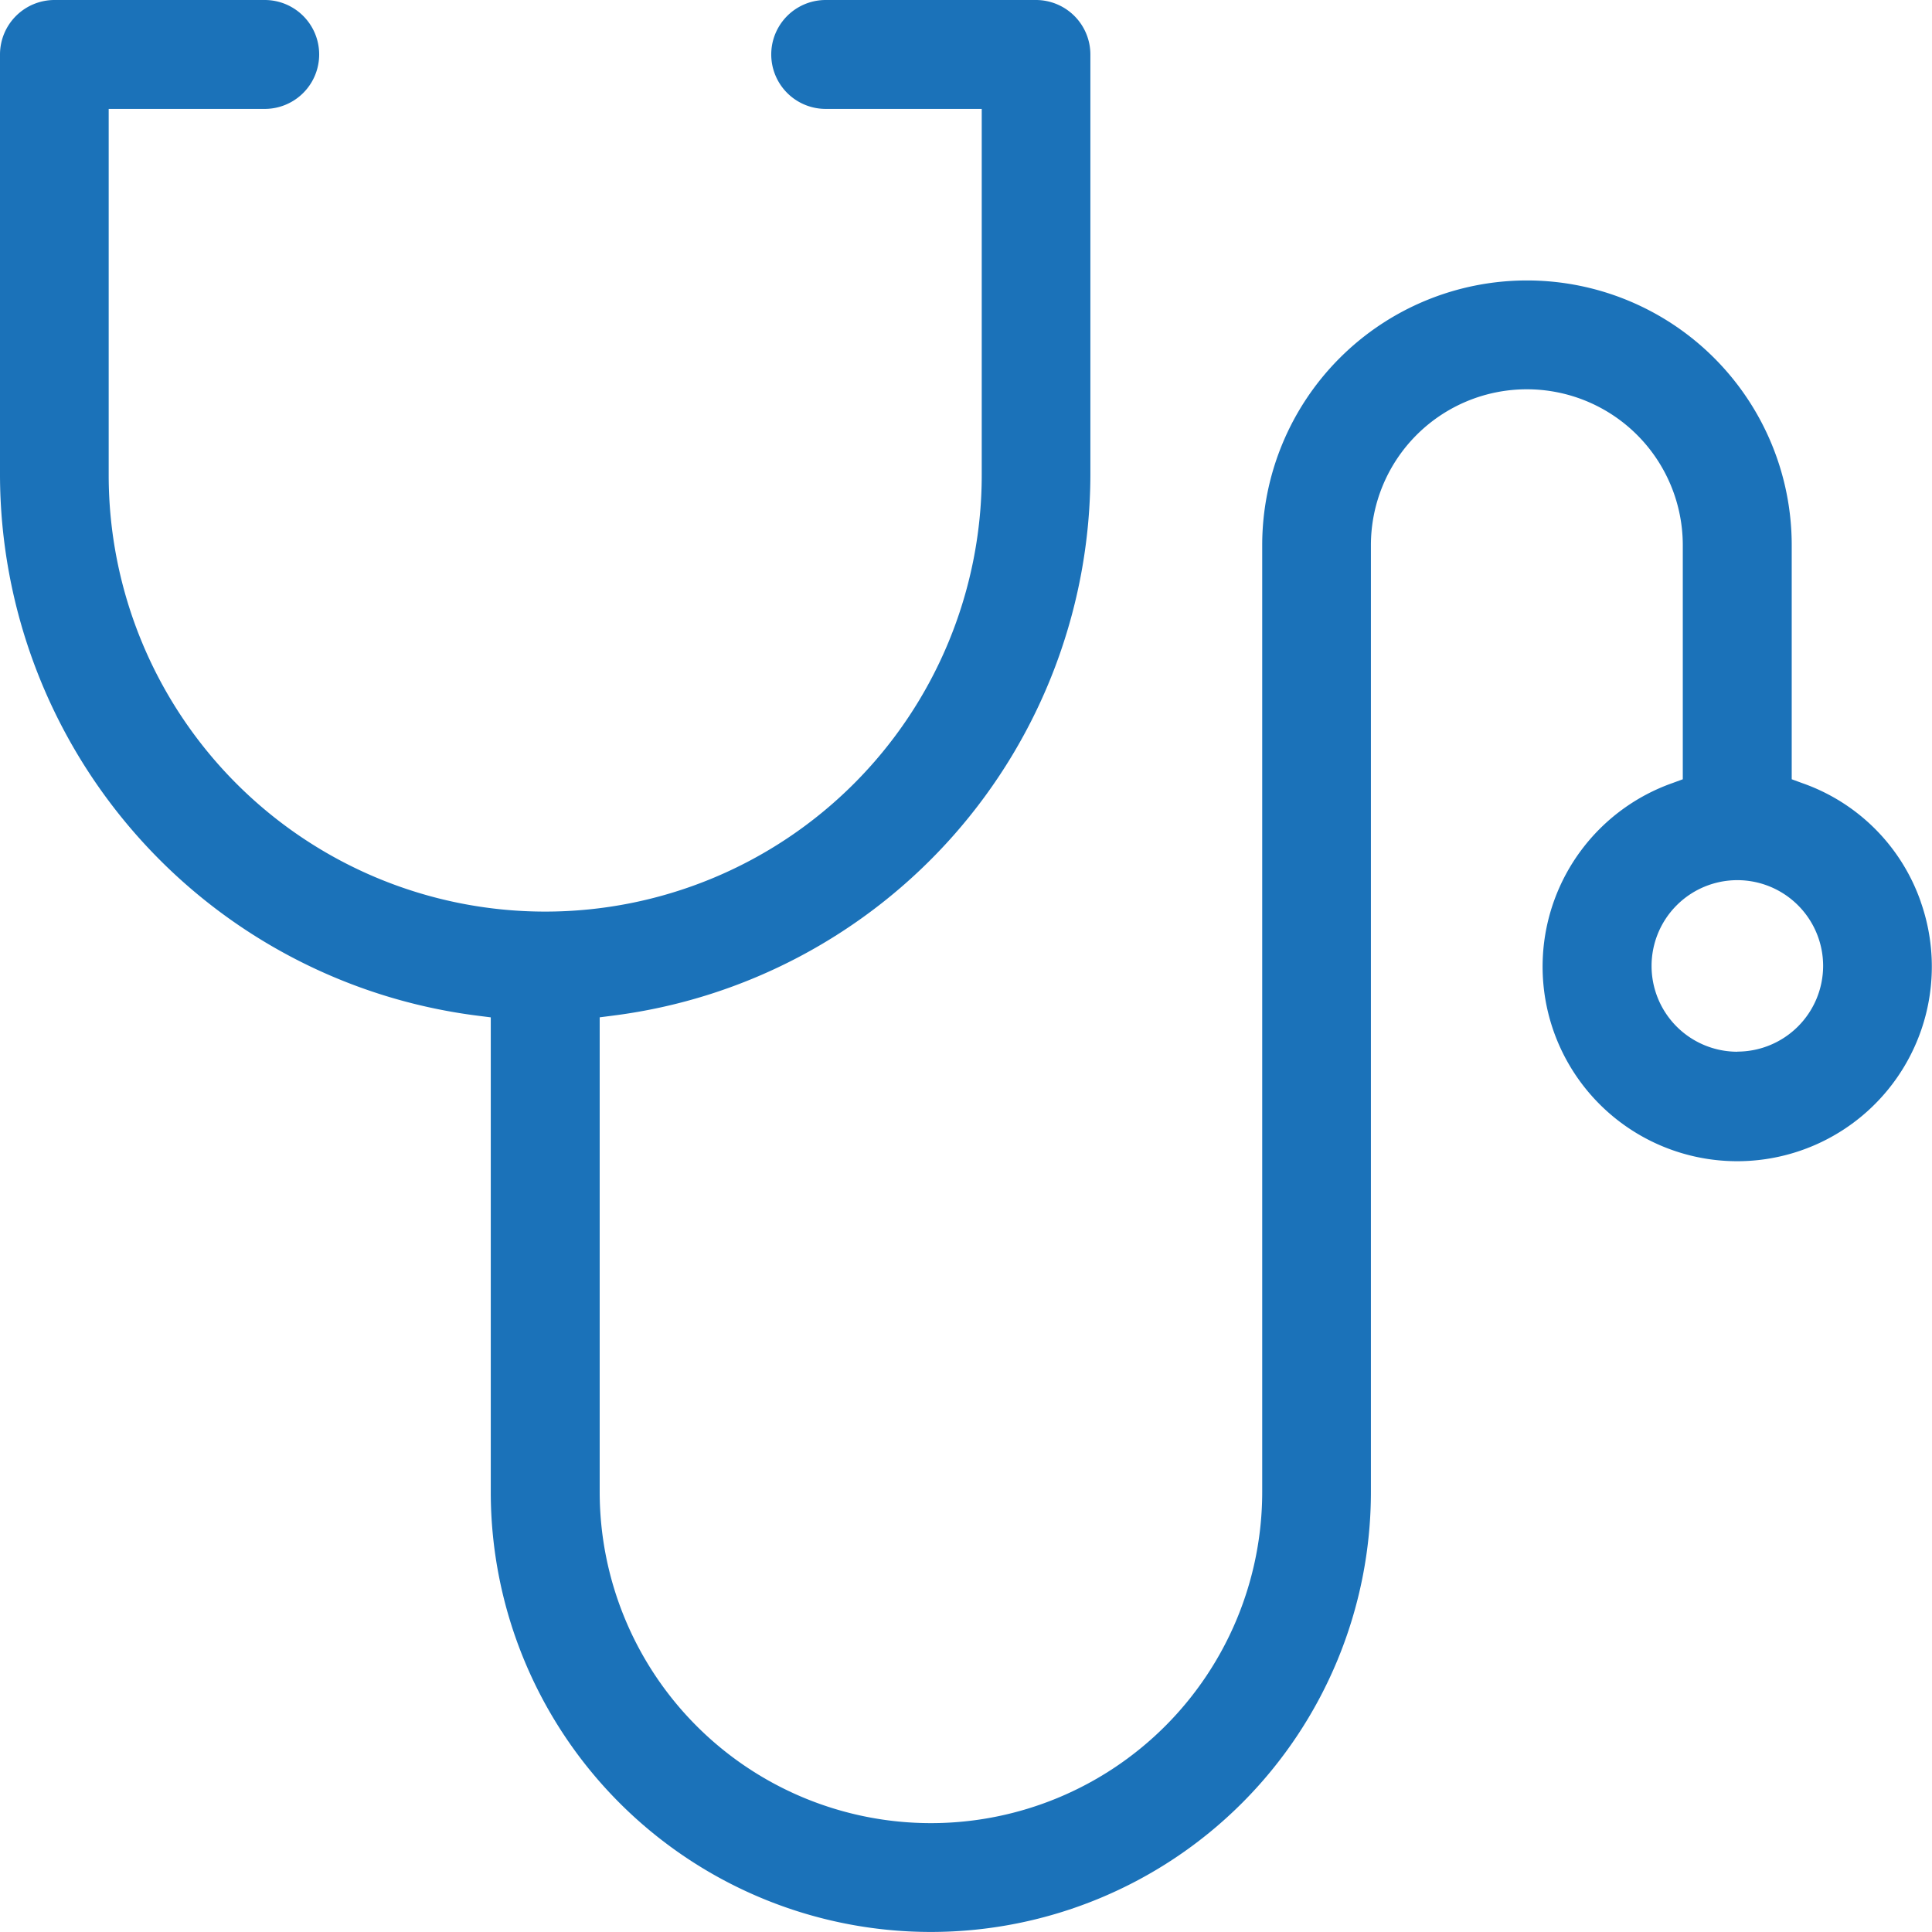 <svg xmlns="http://www.w3.org/2000/svg" xmlns:xlink="http://www.w3.org/1999/xlink" id="uslugi_spec" width="104.008" height="104" viewBox="0 0 104.008 104"><defs><clipPath id="clip-path"><rect id="Rectangle_16" data-name="Rectangle 16" width="104.008" height="104" fill="#1b72b9"></rect></clipPath></defs><g id="Group_10" data-name="Group 10" clip-path="url(#clip-path)"><path id="Path_70" data-name="Path 70" d="M103.4,48.538a10.381,10.381,0,0,0-6.38-6.38l-.564-.207v-12.6a14.253,14.253,0,1,0-28.506,0V80.314a17.833,17.833,0,0,1-35.666,0V54.767l.733-.094A29.405,29.405,0,0,0,58.7,25.575V2.931A2.935,2.935,0,0,0,55.772,0H44.451a2.931,2.931,0,1,0,0,5.863h8.4V25.575a23.5,23.5,0,1,1-47,0V5.863h8.4a2.931,2.931,0,1,0,0-5.863H2.931A2.935,2.935,0,0,0,0,2.931V25.575a29.4,29.4,0,0,0,25.678,29.1l.742.094V80.314a23.691,23.691,0,0,0,47.382,0V29.352a8.395,8.395,0,0,1,16.79,0v12.6l-.564.207a10.477,10.477,0,1,0,13.37,6.38m-9.875,8.08A4.618,4.618,0,1,1,98.147,52a4.623,4.623,0,0,1-4.623,4.613" fill="#1b72b9"></path></g></svg>